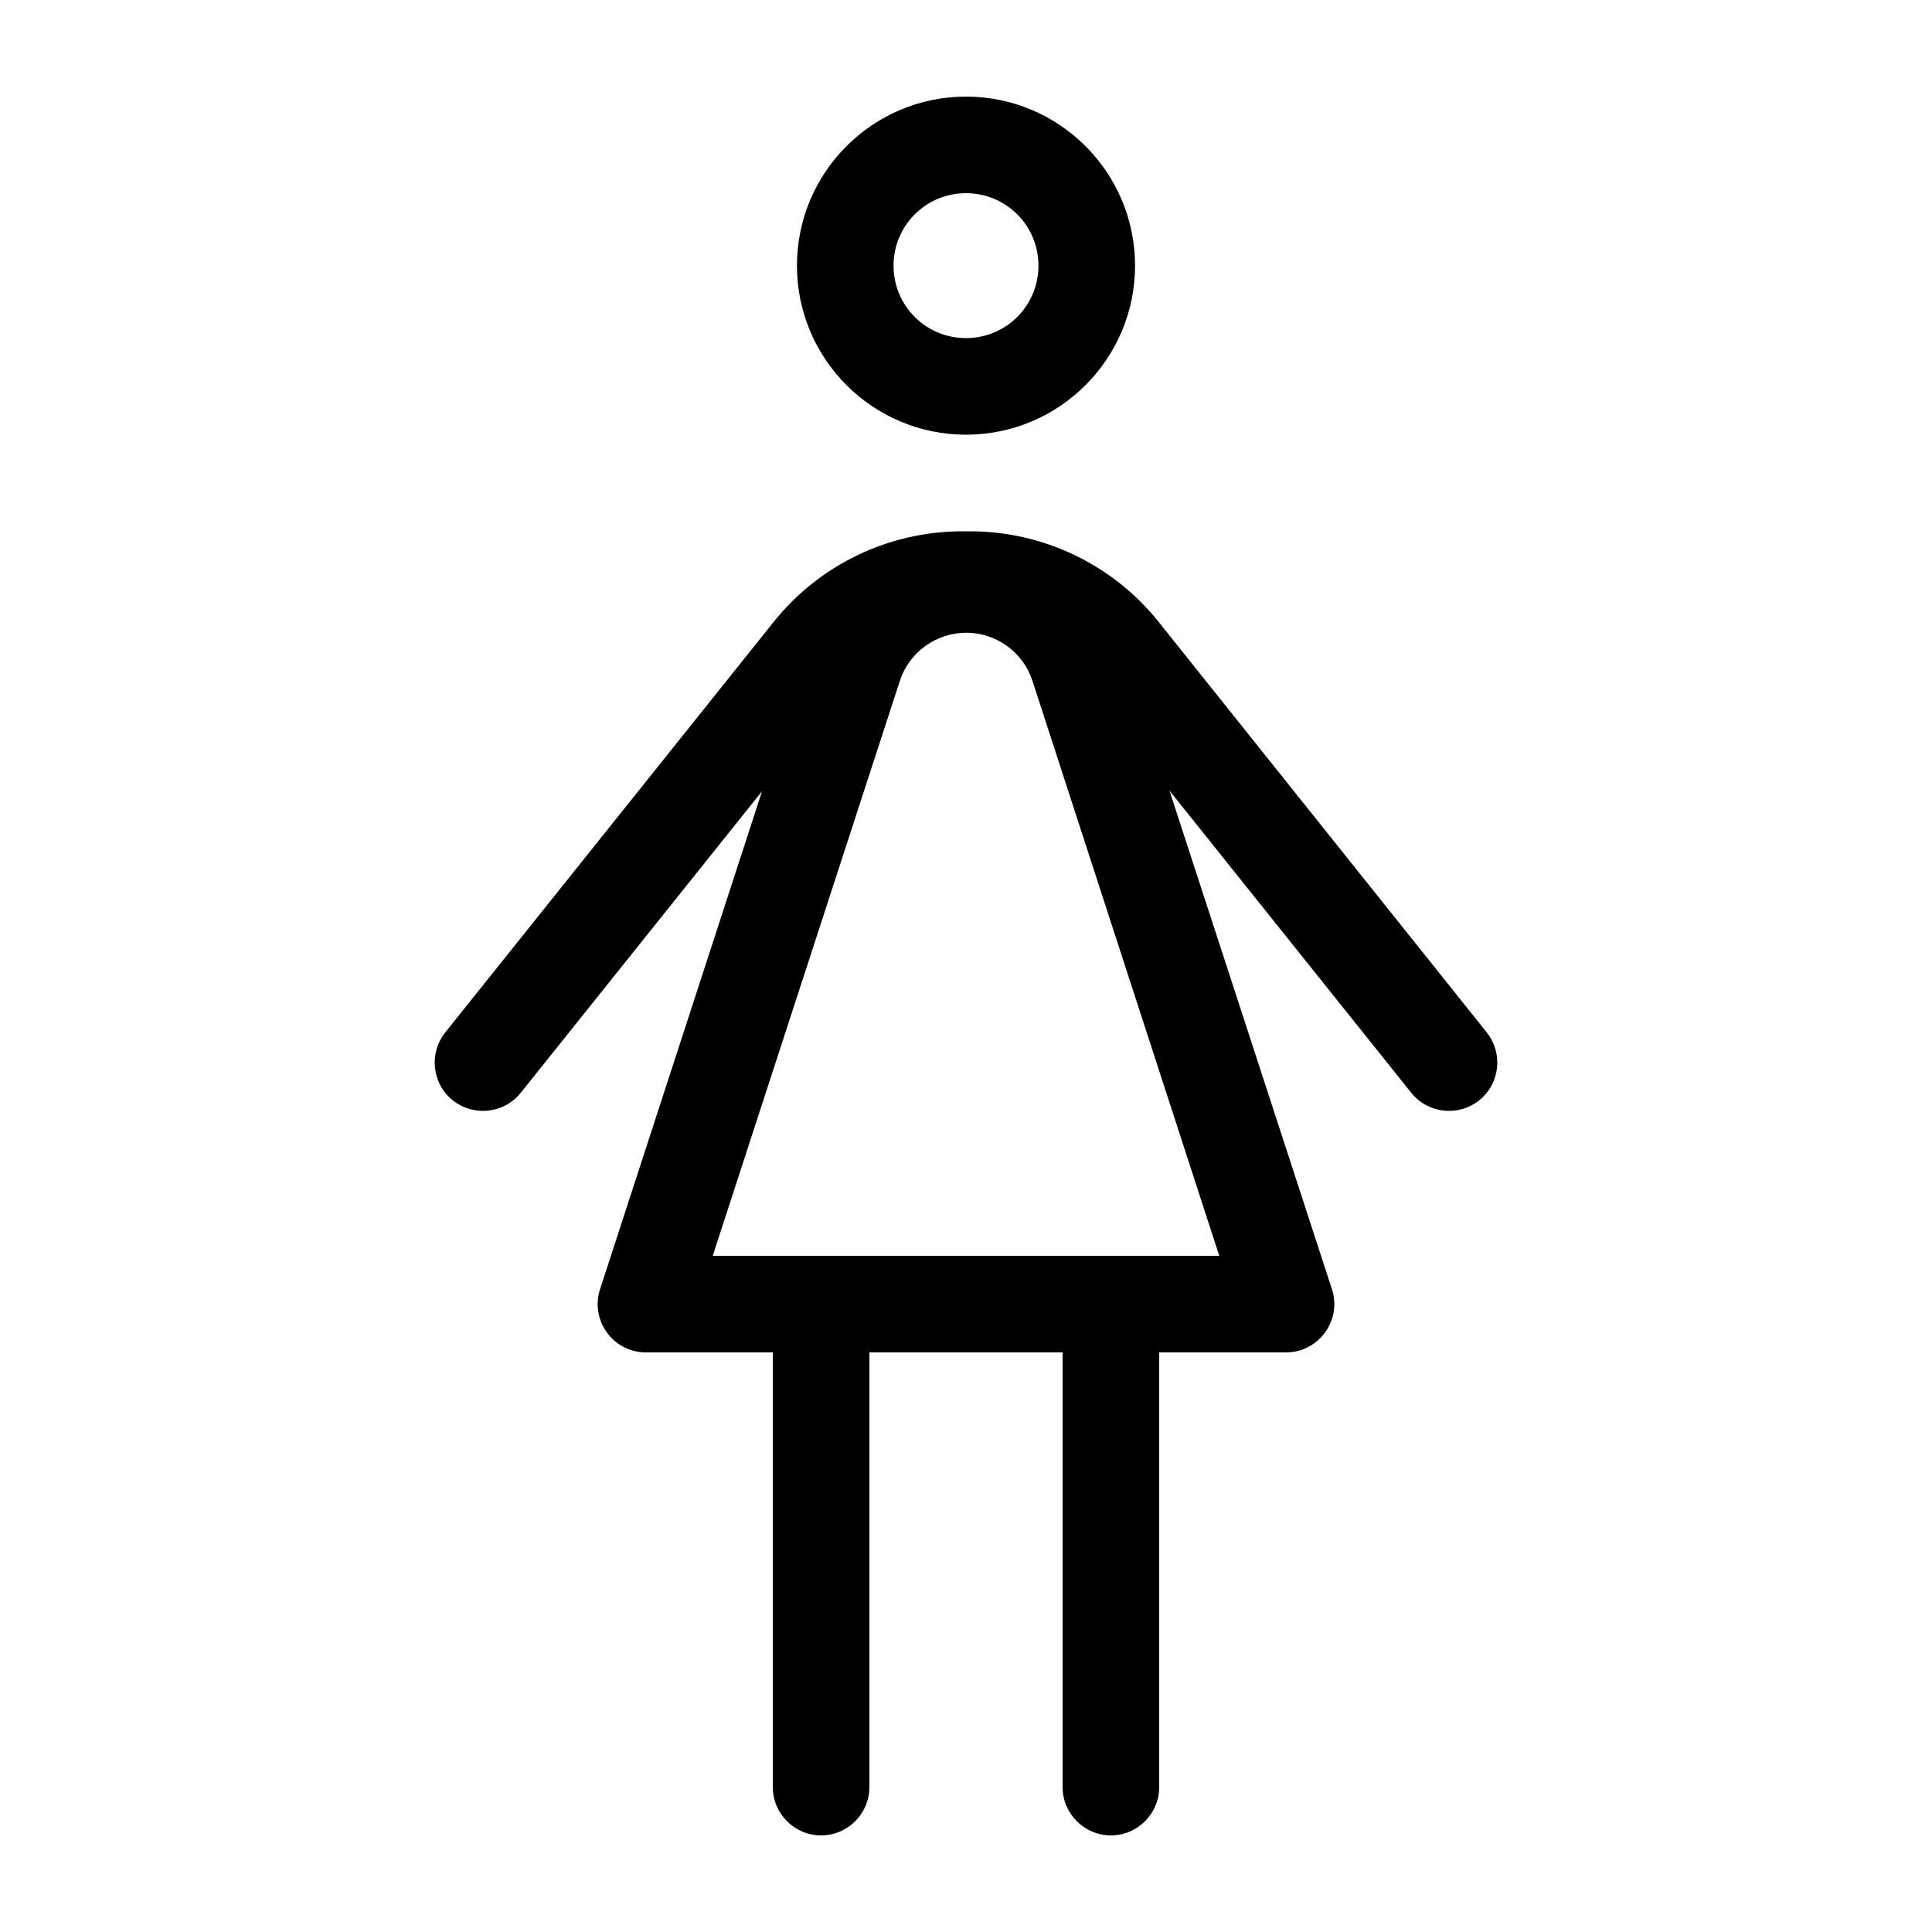 <svg xmlns="http://www.w3.org/2000/svg" viewBox="0 0 640 640"><!--! Font Awesome Pro 7.1.0 by @fontawesome - https://fontawesome.com License - https://fontawesome.com/license (Commercial License) Copyright 2025 Fonticons, Inc. --><path fill="currentColor" d="M344 88C344 74.7 333.3 64 320 64C306.7 64 296 74.7 296 88C296 101.3 306.7 112 320 112C333.3 112 344 101.3 344 88zM264 88C264 57.1 289.1 32 320 32C350.9 32 376 57.1 376 88C376 118.9 350.9 144 320 144C289.1 144 264 118.9 264 88zM252.6 261.9L172.5 362C167 368.9 156.9 370 150 364.5C143.1 359 142 348.9 147.5 342L256.3 206C271.5 187 294.5 176 318.8 176L321.3 176C345.6 176 368.6 187 383.8 206L492.5 342C498 348.9 496.9 359 490 364.5C483.1 370 473 368.9 467.5 362L387.4 261.9L441.2 427C444.6 437.3 436.9 448 426 448L384 448L384 592C384 600.8 376.8 608 368 608C359.2 608 352 600.8 352 592L352 448L288 448L288 592C288 600.8 280.8 608 272 608C263.2 608 256 600.8 256 592L256 448L214 448C203.1 448 195.4 437.4 198.8 427L252.5 261.9zM403.9 416L342 225.5C338.9 216 330 209.6 320.1 209.6C310.2 209.6 301.2 216 298.1 225.5L236.1 416L404 416z"/></svg>